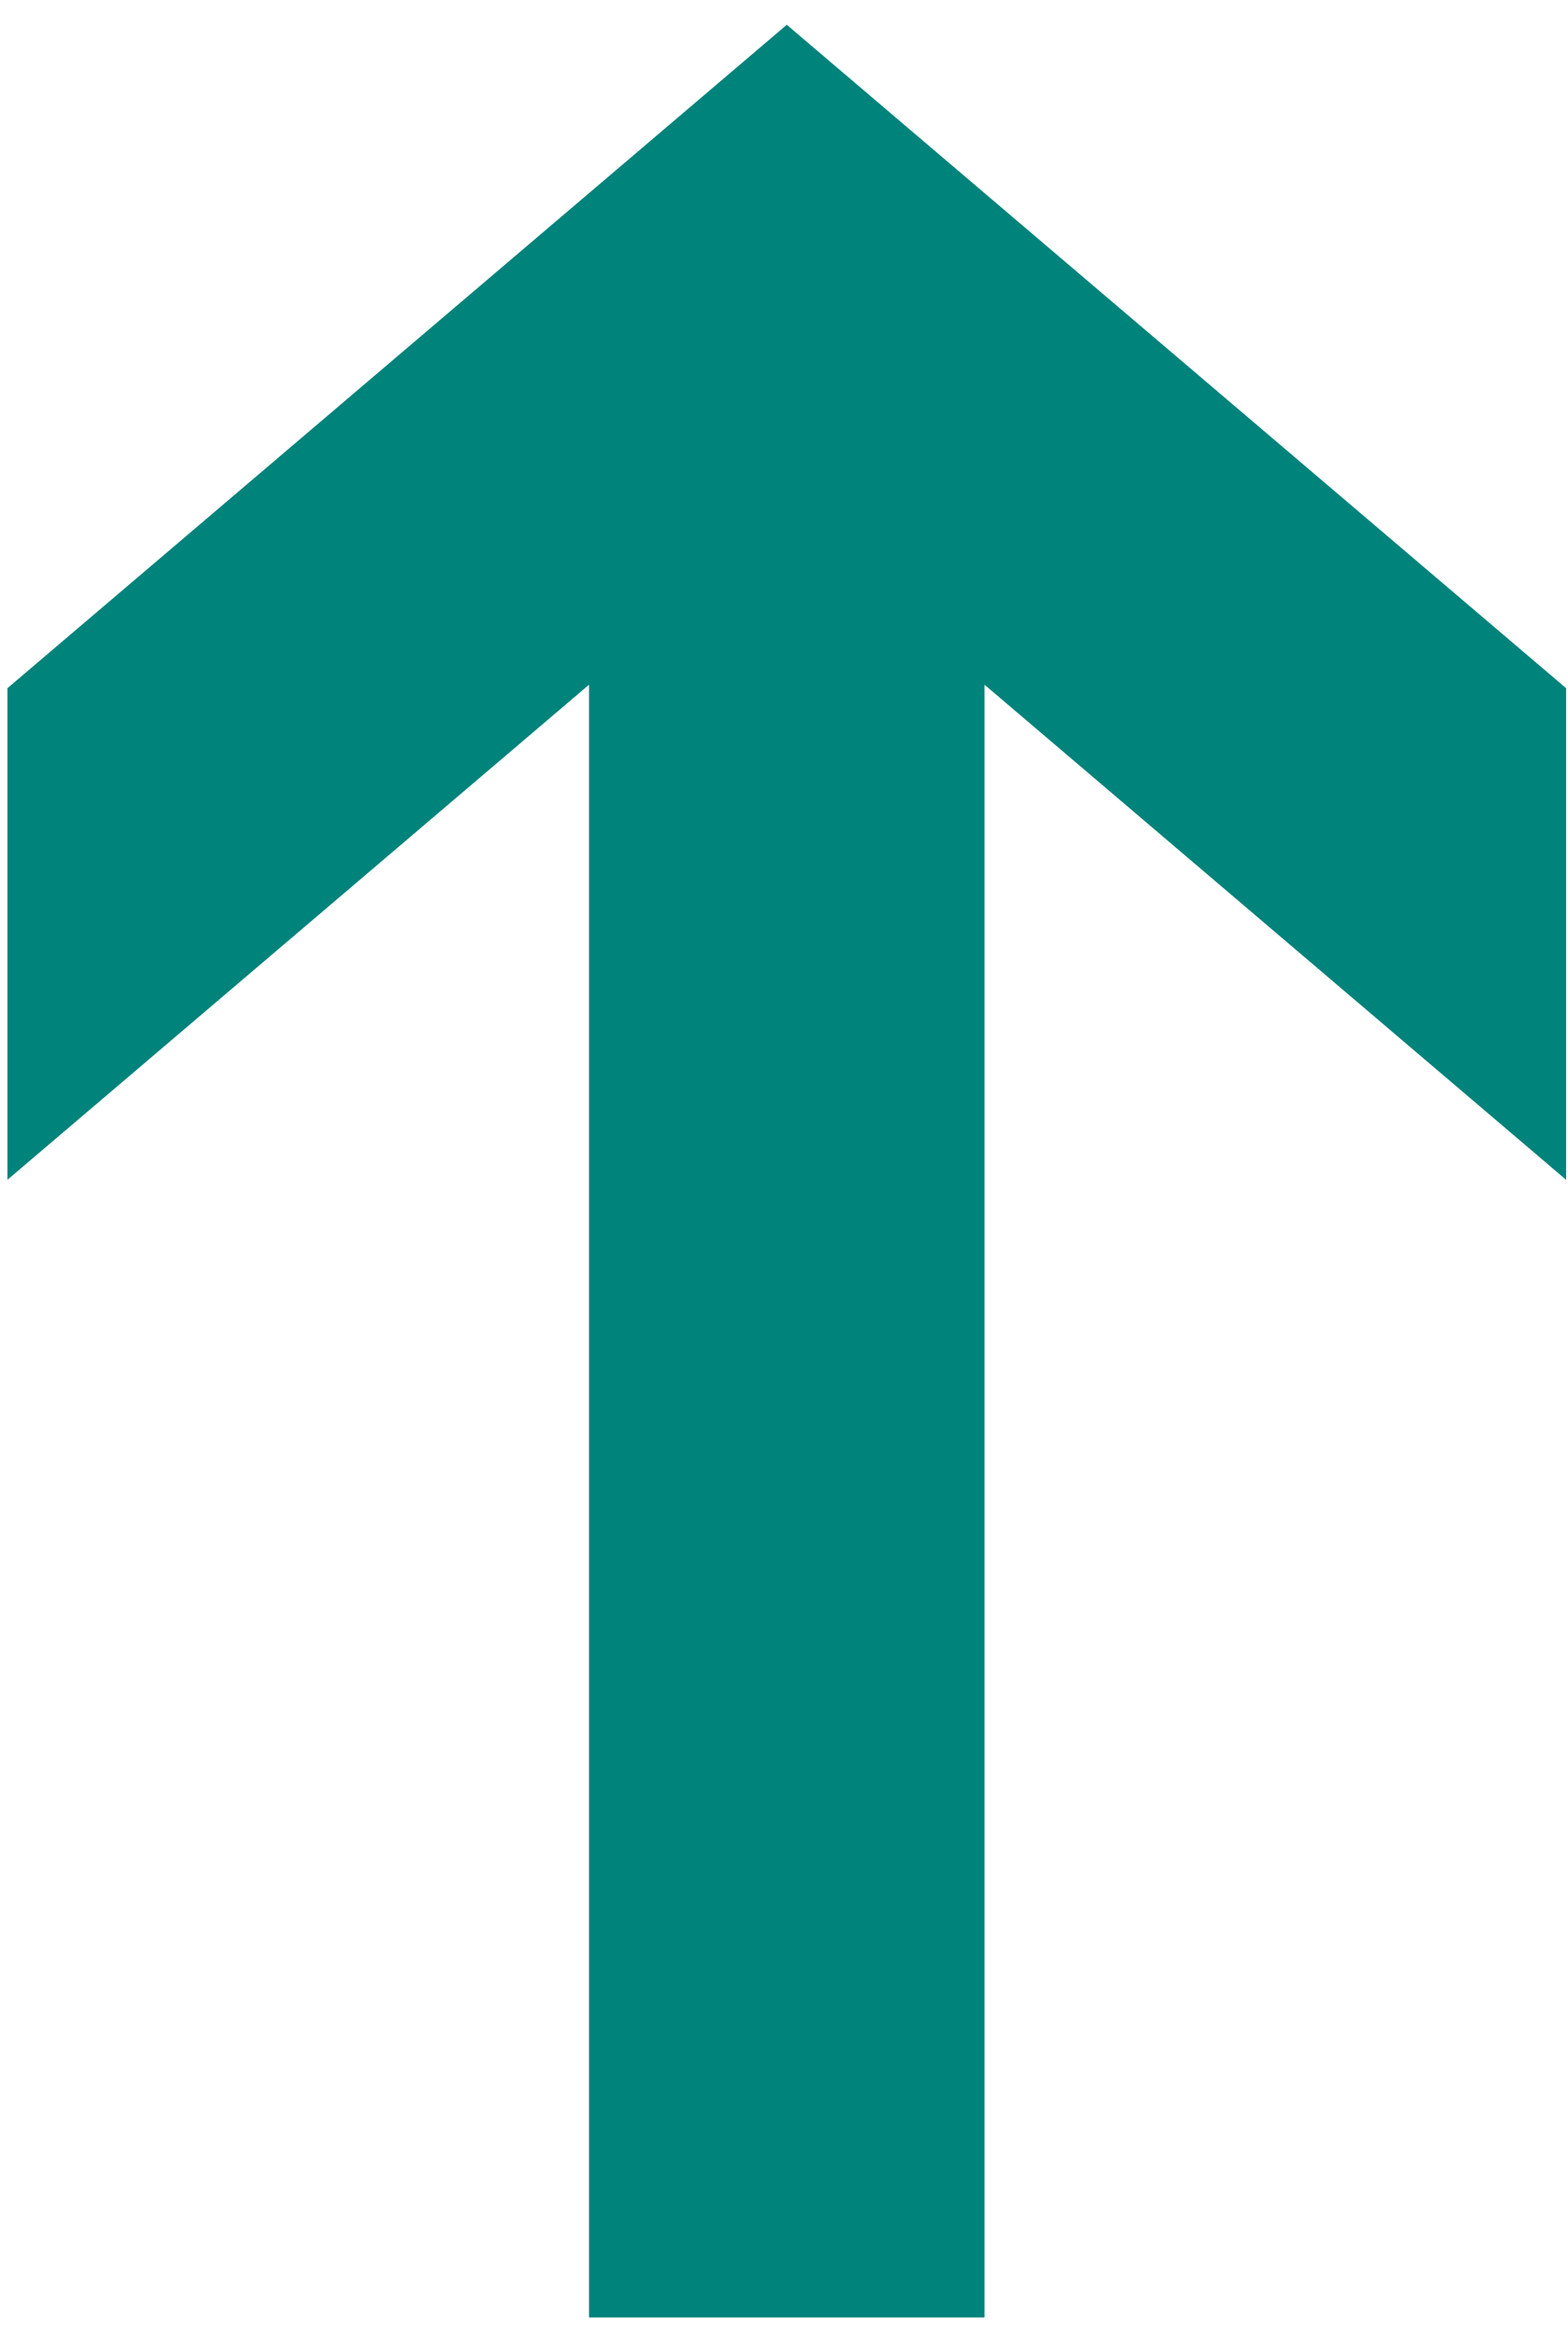 <svg xmlns="http://www.w3.org/2000/svg" width="39" height="58" viewBox="0 0 39 58">
    <g fill="none" fill-rule="evenodd">
        <path fill="#00837B" d="M35.138 37.869L35.138 30.409 20.672 42.723 20.672 0 14.466 0 14.466 42.723 0 30.409 0 37.869 17.569 52.824z" transform="translate(2 3) rotate(-180 17.569 26.412)"/>
        <path stroke="#00837B" stroke-width="3.63" d="M35.138 37.869L35.138 30.409 20.672 42.723 20.672 0 14.466 0 14.466 42.723 0 30.409 0 37.869 17.569 52.824z" transform="translate(2 3) rotate(-180 17.569 26.412)"/>
    </g>
</svg>
